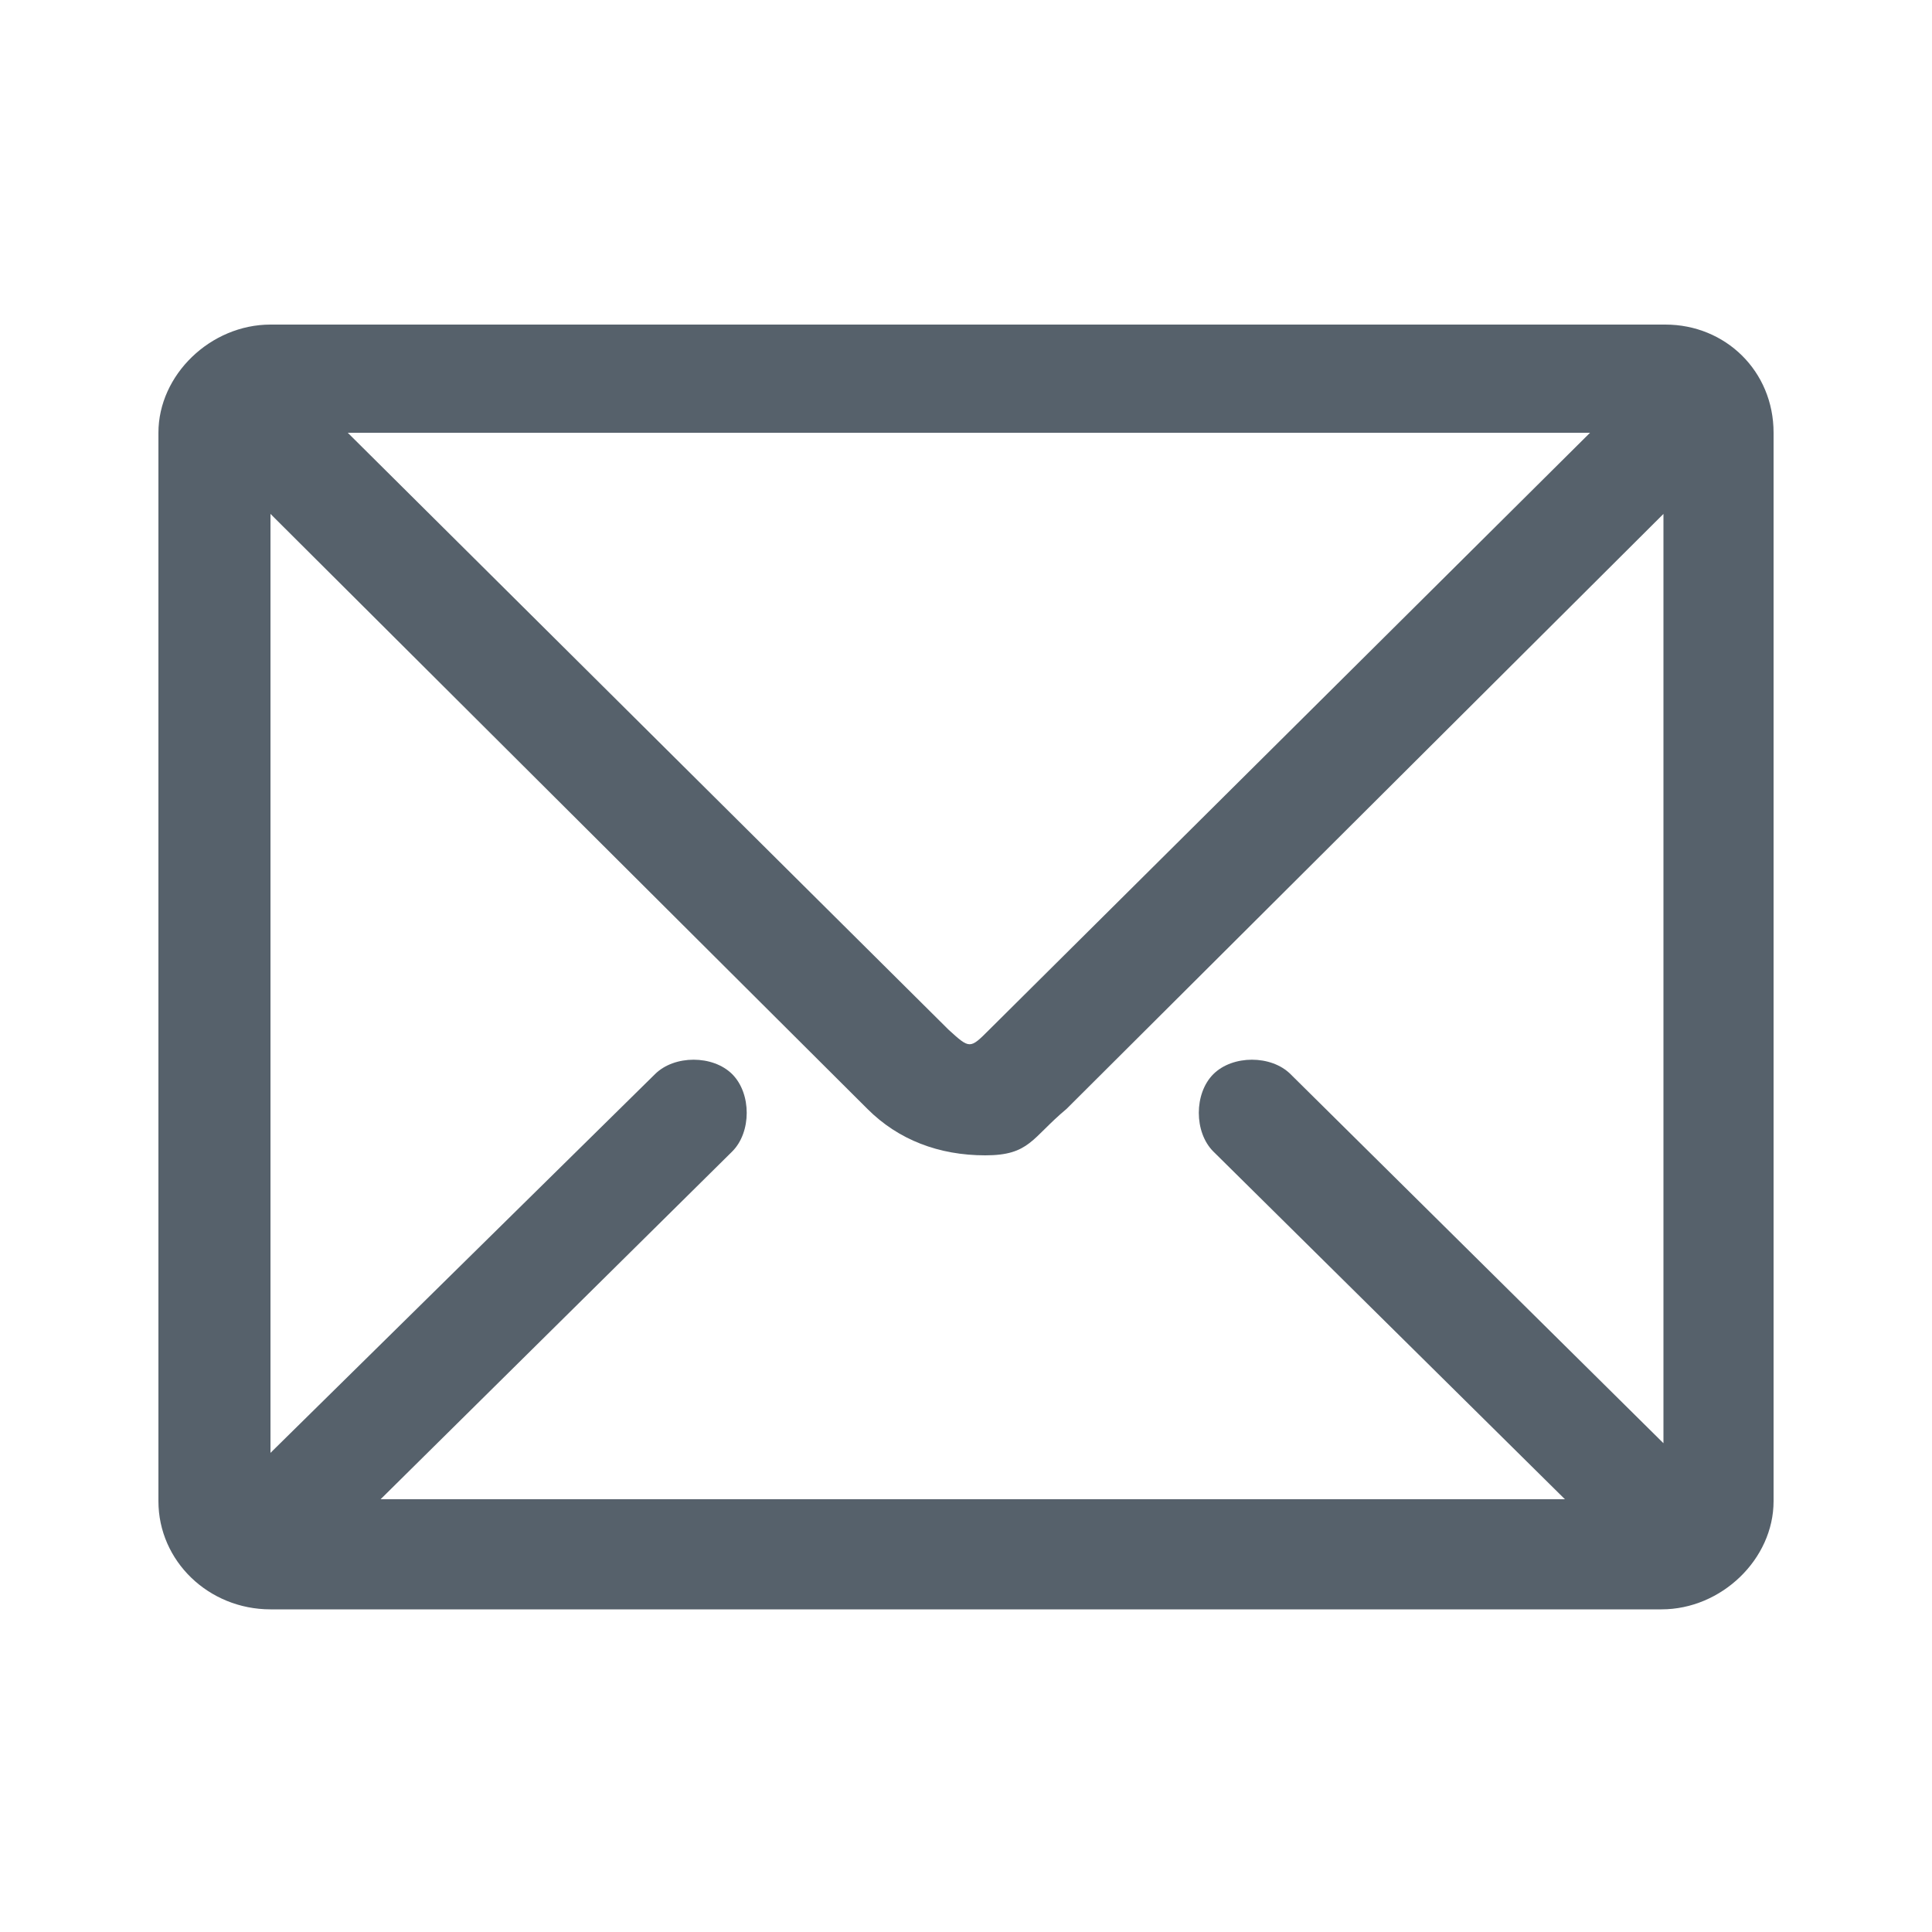 <?xml version="1.0" encoding="utf-8"?>
<!-- Generator: Adobe Illustrator 24.2.1, SVG Export Plug-In . SVG Version: 6.00 Build 0)  -->
<svg version="1.1" id="Layer_1" xmlns="http://www.w3.org/2000/svg" xmlns:xlink="http://www.w3.org/1999/xlink" x="0px" y="0px"
	 viewBox="0 0 100 100" style="enable-background:new 0 0 100 100;" xml:space="preserve">
<style type="text/css">
	.st0{fill:#56616B;}
</style>
<path class="st0" d="M18,22.4h64.3L51.2,53.3c-1,1-1,1-2.1,0L18,22.4z M86.2,74.8L66.8,55.6c-1-1-3-1-4,0c-1,1-1,3,0,4l18.2,18H19.7
	l18.2-18c1-1,1-3,0-4c-1-1-3-1-4,0L14,75.2V26.6l30.9,30.8c1.6,1.6,3.7,2.4,6.1,2.4c2.3,0,2.4-0.9,4.2-2.4l30.9-30.8V74.8z
	 M86.2,16.8H14c-3.1,0-5.8,2.6-5.8,5.6v55.3c0,3.1,2.6,5.6,5.8,5.6h72c3.1,0,5.8-2.6,5.8-5.6V22.4C91.8,19.2,89.3,16.8,86.2,16.8"/>
</svg>
